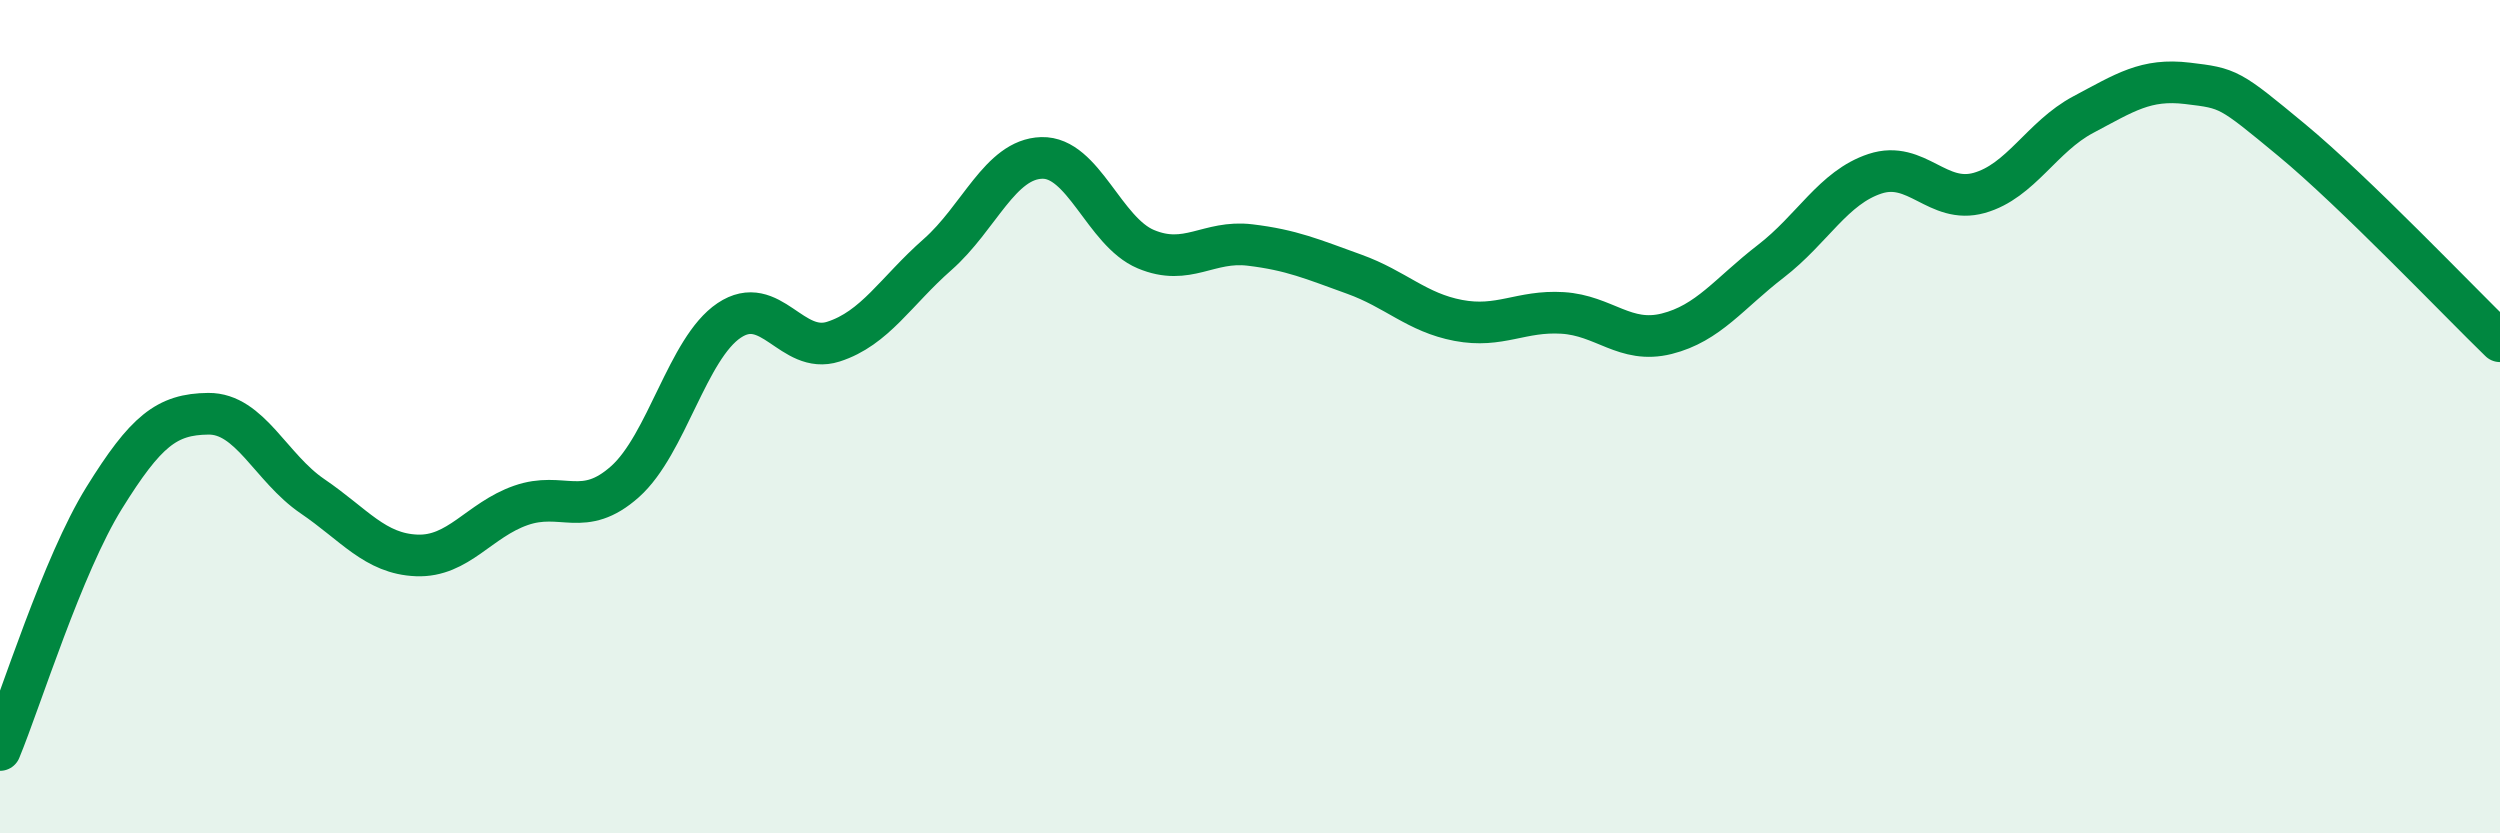 
    <svg width="60" height="20" viewBox="0 0 60 20" xmlns="http://www.w3.org/2000/svg">
      <path
        d="M 0,18 C 0.5,16.79 1.5,13.56 2.5,11.95 C 3.5,10.34 4,9.94 5,9.93 C 6,9.92 6.5,11.23 7.5,11.91 C 8.5,12.59 9,13.29 10,13.33 C 11,13.37 11.5,12.48 12.5,12.13 C 13.5,11.78 14,12.45 15,11.56 C 16,10.67 16.5,8.36 17.5,7.69 C 18.5,7.02 19,8.52 20,8.2 C 21,7.88 21.5,6.99 22.5,6.11 C 23.5,5.23 24,3.82 25,3.79 C 26,3.76 26.5,5.56 27.5,5.98 C 28.5,6.4 29,5.76 30,5.88 C 31,6 31.5,6.22 32.5,6.58 C 33.5,6.94 34,7.5 35,7.69 C 36,7.88 36.5,7.45 37.5,7.51 C 38.5,7.57 39,8.26 40,8.01 C 41,7.76 41.5,7.04 42.5,6.27 C 43.5,5.5 44,4.5 45,4.17 C 46,3.84 46.5,4.91 47.5,4.63 C 48.5,4.35 49,3.28 50,2.75 C 51,2.22 51.5,1.88 52.5,2 C 53.5,2.12 53.5,2.12 55,3.36 C 56.5,4.6 59,7.22 60,8.19L60 20L0 20Z"
        fill="#008740"
        opacity="0.1"
        stroke-linecap="round"
        stroke-linejoin="round"
      />
      <path
        d="M 0,18 C 0.5,16.79 1.5,13.56 2.5,11.95 C 3.5,10.34 4,9.94 5,9.93 C 6,9.92 6.5,11.23 7.5,11.91 C 8.5,12.59 9,13.29 10,13.33 C 11,13.37 11.5,12.48 12.5,12.13 C 13.5,11.78 14,12.45 15,11.56 C 16,10.67 16.5,8.36 17.5,7.69 C 18.5,7.02 19,8.52 20,8.2 C 21,7.88 21.5,6.99 22.5,6.11 C 23.5,5.23 24,3.82 25,3.79 C 26,3.76 26.5,5.56 27.5,5.98 C 28.5,6.4 29,5.76 30,5.88 C 31,6 31.5,6.22 32.5,6.58 C 33.5,6.94 34,7.5 35,7.69 C 36,7.88 36.5,7.45 37.5,7.51 C 38.5,7.57 39,8.26 40,8.01 C 41,7.76 41.5,7.04 42.5,6.27 C 43.5,5.5 44,4.5 45,4.17 C 46,3.84 46.5,4.91 47.5,4.63 C 48.5,4.35 49,3.28 50,2.75 C 51,2.22 51.5,1.88 52.5,2 C 53.5,2.12 53.5,2.12 55,3.36 C 56.5,4.6 59,7.22 60,8.19"
        stroke="#008740"
        stroke-width="1"
        fill="none"
        stroke-linecap="round"
        stroke-linejoin="round"
      />
    </svg>
  